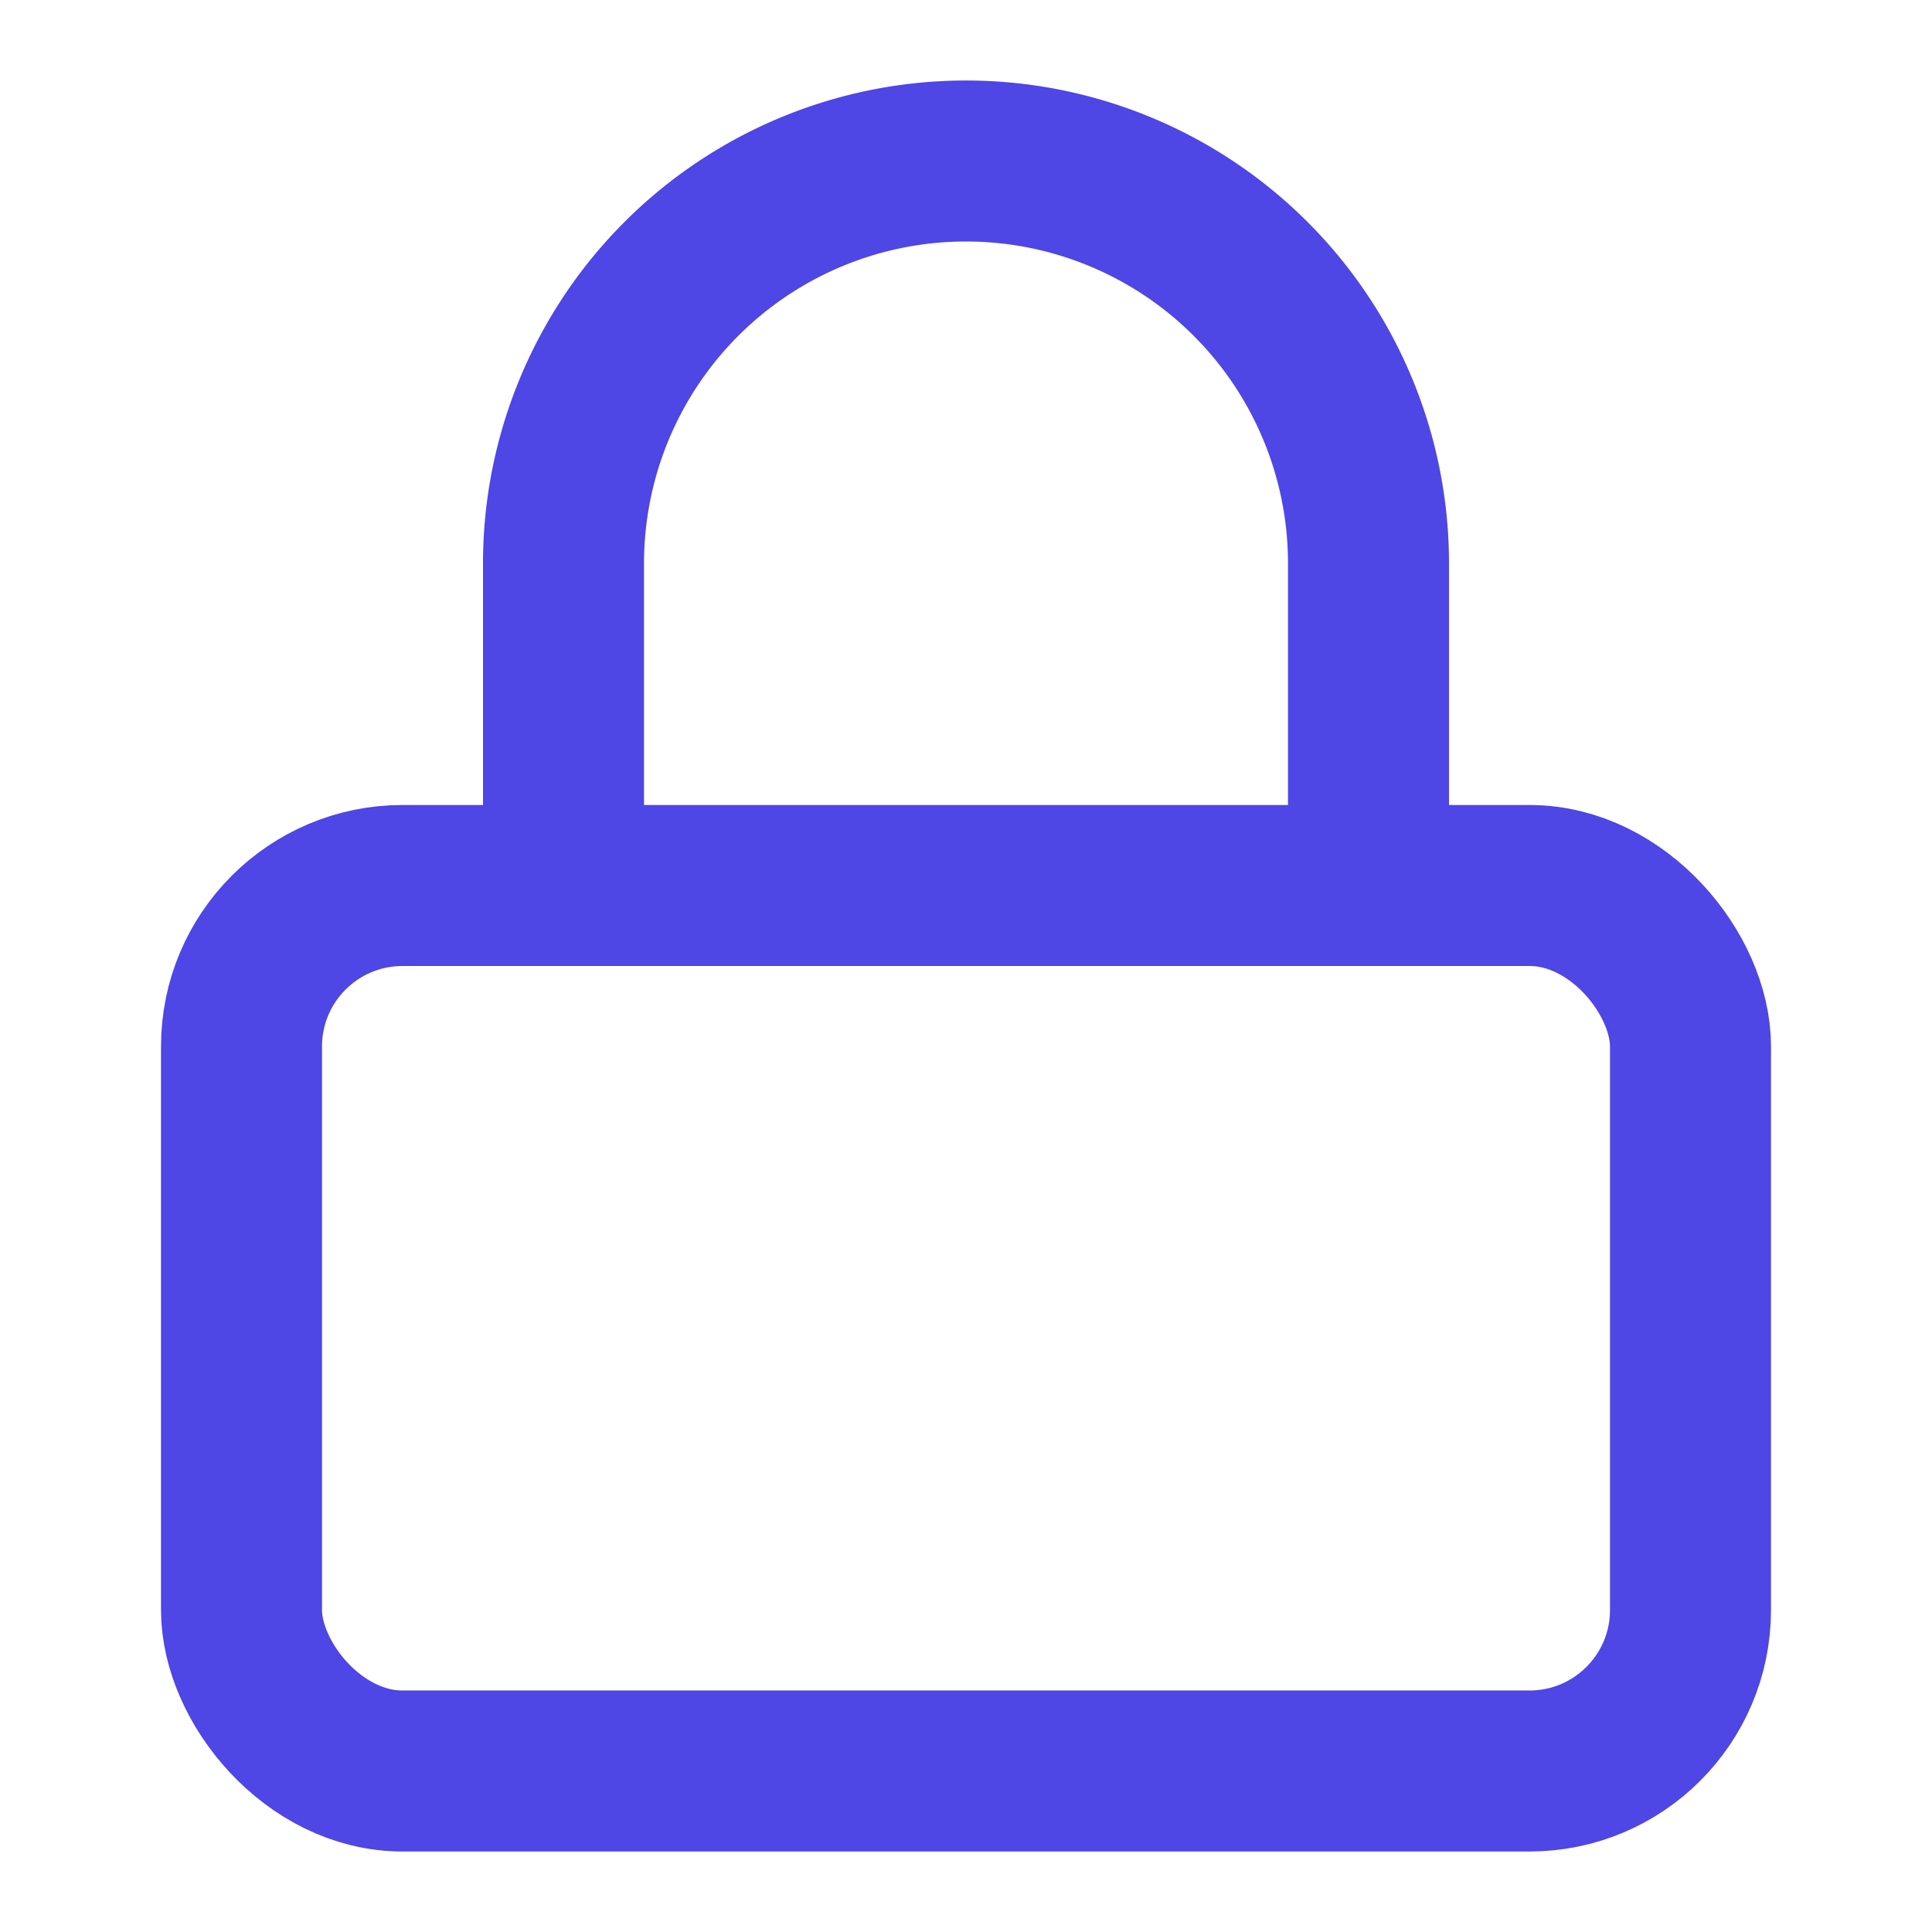 <?xml version="1.0" encoding="UTF-8"?> <svg xmlns="http://www.w3.org/2000/svg" width="24" height="24" viewBox="0 0 24 24" fill="none" stroke="#4e46e5" stroke-width="2" stroke-linecap="round" stroke-linejoin="round" data-lucide="lock" class="lucide lucide-lock text-blue-400 transition-transform duration-300 group-hover:scale-110 group-hover:text-blue-300 w-6 h-6"><rect width="18" height="11" x="3" y="11" rx="2" ry="2"></rect><path d="M7 11V7a5 5 0 0 1 10 0v4"></path></svg> 